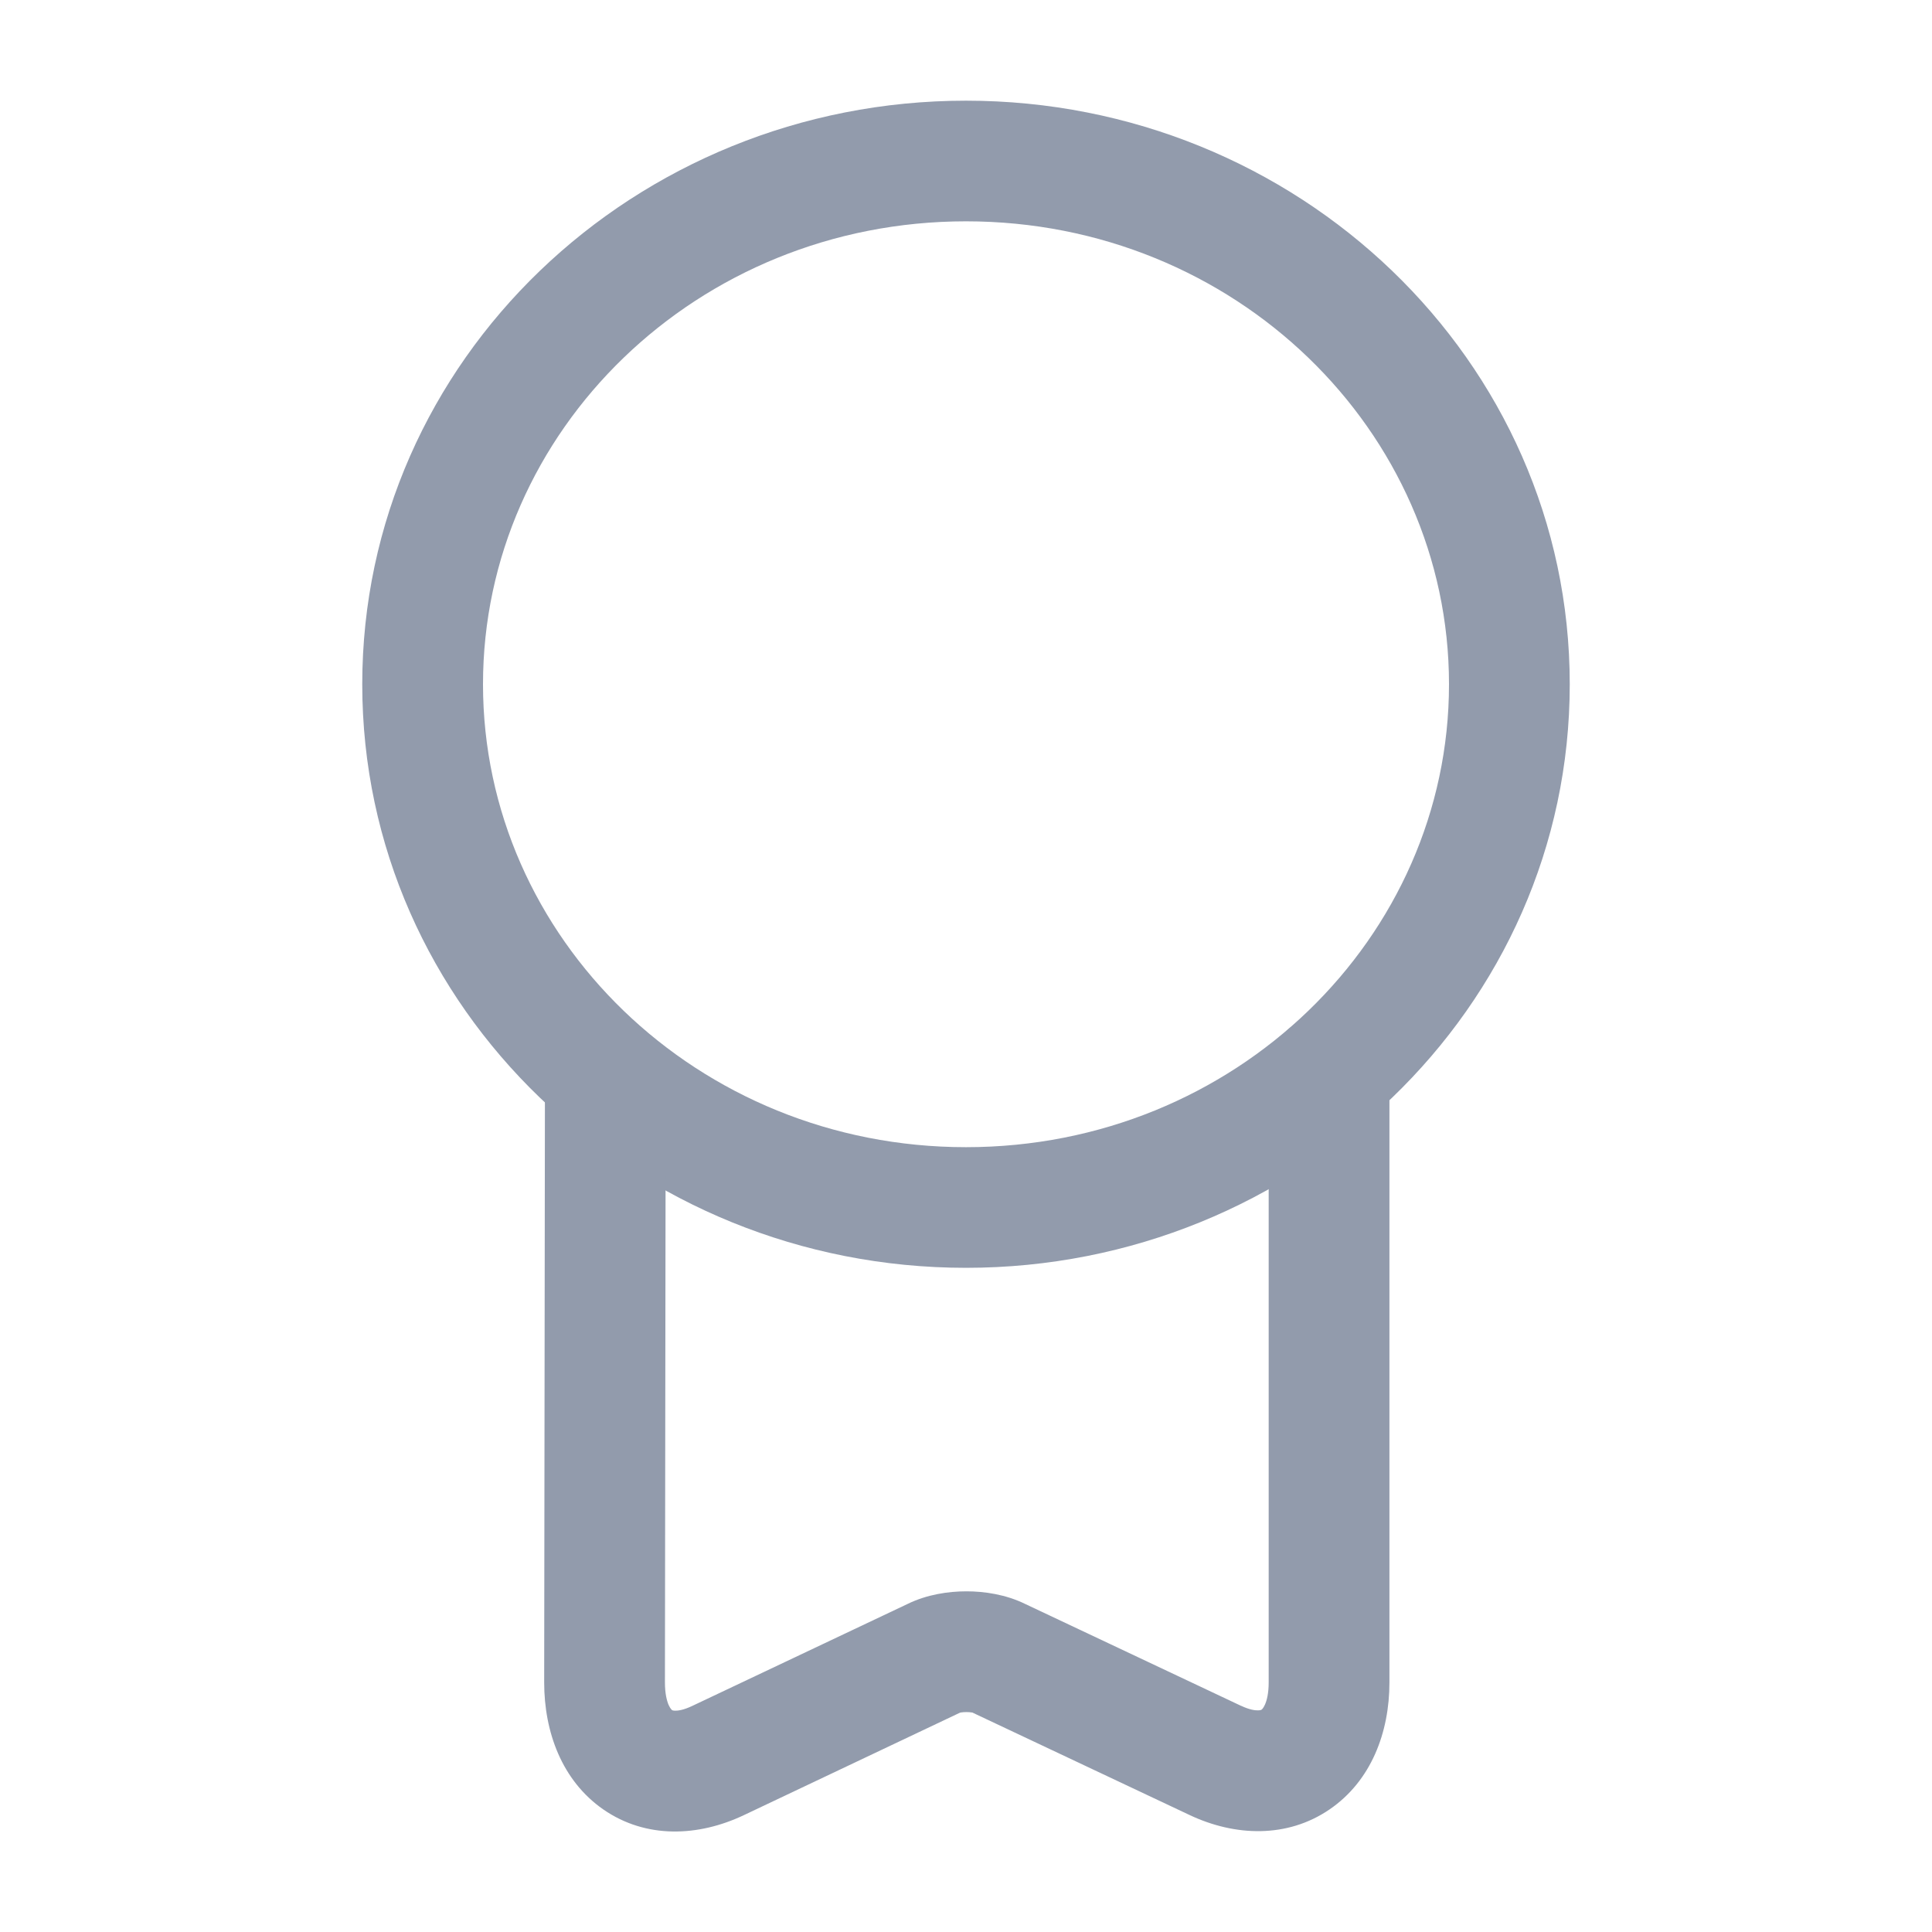 <svg width="18" height="18" viewBox="0 0 18 18" fill="none" xmlns="http://www.w3.org/2000/svg">
<g id="Subscription">
<g id="Vector">
<path fill-rule="evenodd" clip-rule="evenodd" d="M9 2.062C6.495 2.062 4.5 4.013 4.5 6.375C4.5 8.737 6.495 10.688 9 10.688C11.505 10.688 13.5 8.737 13.5 6.375C13.5 4.013 11.505 2.062 9 2.062ZM3.375 6.375C3.375 3.352 5.914 0.938 9 0.938C12.086 0.938 14.625 3.352 14.625 6.375C14.625 9.398 12.086 11.812 9 11.812C5.914 11.812 3.375 9.398 3.375 6.375Z" fill="#929BAC"/>
<path fill-rule="evenodd" clip-rule="evenodd" d="M12.383 9.443C12.693 9.443 12.945 9.694 12.945 10.005V15.675C12.945 16.139 12.776 16.592 12.387 16.858C11.992 17.128 11.507 17.109 11.087 16.912L11.085 16.911L9.067 15.959L9.064 15.957C9.062 15.957 9.06 15.956 9.056 15.955C9.043 15.953 9.025 15.951 9.004 15.951C8.982 15.951 8.964 15.953 8.951 15.955C8.948 15.956 8.945 15.957 8.944 15.957L8.941 15.958L6.931 16.911C6.508 17.112 6.02 17.134 5.622 16.859C5.234 16.59 5.07 16.135 5.07 15.675L5.077 10.139C5.078 9.829 5.33 9.577 5.641 9.577C5.951 9.578 6.203 9.83 6.202 10.141L6.195 15.675C6.195 15.779 6.213 15.847 6.23 15.886C6.247 15.923 6.262 15.933 6.262 15.933C6.262 15.933 6.264 15.935 6.267 15.935C6.27 15.936 6.276 15.938 6.289 15.938C6.314 15.939 6.367 15.933 6.449 15.894L8.455 14.944C8.636 14.855 8.837 14.826 9.004 14.826C9.17 14.826 9.371 14.855 9.552 14.944L11.563 15.893L11.564 15.893C11.643 15.93 11.695 15.936 11.721 15.935C11.745 15.935 11.753 15.929 11.753 15.929C11.755 15.928 11.769 15.918 11.785 15.882C11.802 15.845 11.82 15.778 11.82 15.675V10.005C11.82 9.694 12.072 9.443 12.383 9.443ZM8.952 15.953L8.949 15.954L8.952 15.953ZM9.056 15.953L9.059 15.955L9.056 15.953Z" fill="#929BAC"/>
</g>
</g>
</svg>
